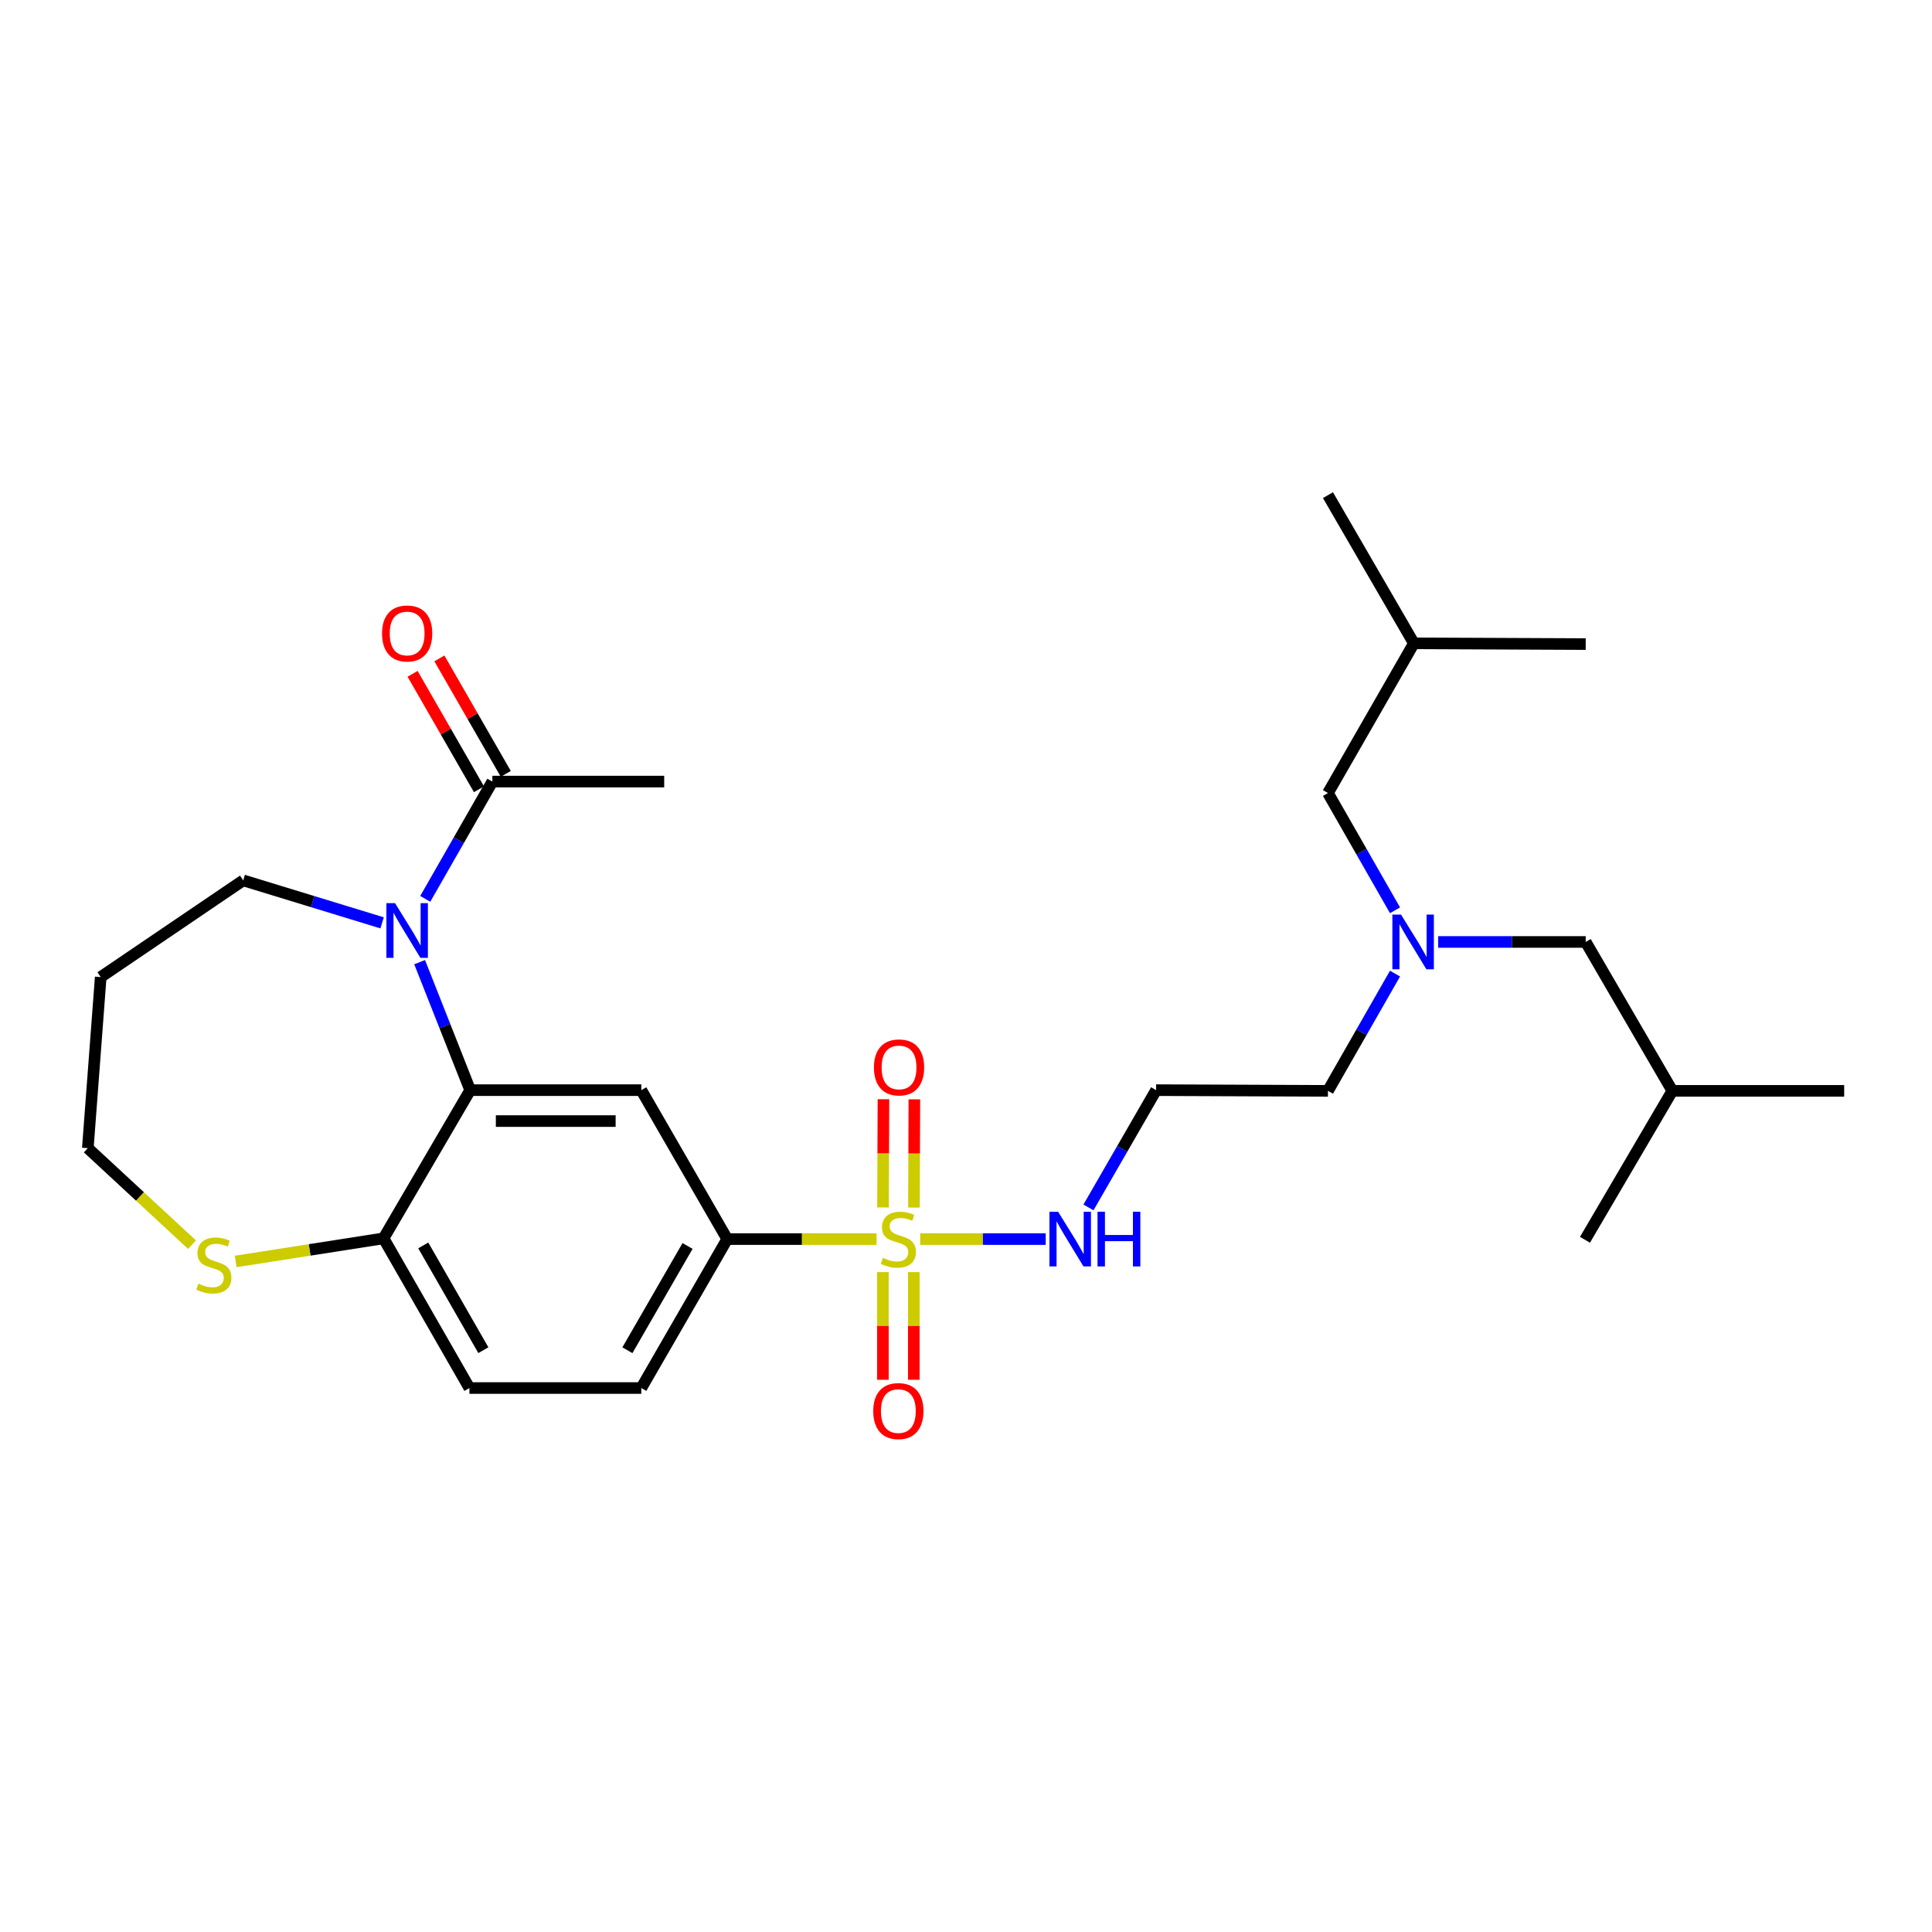 <?xml version='1.0' encoding='iso-8859-1'?>
<svg version='1.1' baseProfile='full'
              xmlns='http://www.w3.org/2000/svg'
                      xmlns:rdkit='http://www.rdkit.org/xml'
                      xmlns:xlink='http://www.w3.org/1999/xlink'
                  xml:space='preserve'
width='1000px' height='1000px' viewBox='0 0 1000 1000'>
<!-- END OF HEADER -->
<rect style='opacity:1.0;fill:#FFFFFF;stroke:none' width='1000' height='1000' x='0' y='0'> </rect>
<path class='bond-3' d='M 453.693,641.347 L 415.051,641.347' style='fill:none;fill-rule:evenodd;stroke:#CCCC00;stroke-width:6px;stroke-linecap:butt;stroke-linejoin:miter;stroke-opacity:1' />
<path class='bond-3' d='M 415.051,641.347 L 376.41,641.347' style='fill:none;fill-rule:evenodd;stroke:#000000;stroke-width:6px;stroke-linecap:butt;stroke-linejoin:miter;stroke-opacity:1' />
<path class='bond-6' d='M 456.983,658.45 L 456.983,686.311' style='fill:none;fill-rule:evenodd;stroke:#CCCC00;stroke-width:6px;stroke-linecap:butt;stroke-linejoin:miter;stroke-opacity:1' />
<path class='bond-6' d='M 456.983,686.311 L 456.983,714.173' style='fill:none;fill-rule:evenodd;stroke:#FF0000;stroke-width:6px;stroke-linecap:butt;stroke-linejoin:miter;stroke-opacity:1' />
<path class='bond-6' d='M 472.991,658.45 L 472.991,686.311' style='fill:none;fill-rule:evenodd;stroke:#CCCC00;stroke-width:6px;stroke-linecap:butt;stroke-linejoin:miter;stroke-opacity:1' />
<path class='bond-6' d='M 472.991,686.311 L 472.991,714.173' style='fill:none;fill-rule:evenodd;stroke:#FF0000;stroke-width:6px;stroke-linecap:butt;stroke-linejoin:miter;stroke-opacity:1' />
<path class='bond-7' d='M 473.056,625.035 L 473.168,597.028' style='fill:none;fill-rule:evenodd;stroke:#CCCC00;stroke-width:6px;stroke-linecap:butt;stroke-linejoin:miter;stroke-opacity:1' />
<path class='bond-7' d='M 473.168,597.028 L 473.28,569.02' style='fill:none;fill-rule:evenodd;stroke:#FF0000;stroke-width:6px;stroke-linecap:butt;stroke-linejoin:miter;stroke-opacity:1' />
<path class='bond-7' d='M 457.049,624.971 L 457.161,596.964' style='fill:none;fill-rule:evenodd;stroke:#CCCC00;stroke-width:6px;stroke-linecap:butt;stroke-linejoin:miter;stroke-opacity:1' />
<path class='bond-7' d='M 457.161,596.964 L 457.273,568.956' style='fill:none;fill-rule:evenodd;stroke:#FF0000;stroke-width:6px;stroke-linecap:butt;stroke-linejoin:miter;stroke-opacity:1' />
<path class='bond-8' d='M 476.291,641.347 L 508.774,641.347' style='fill:none;fill-rule:evenodd;stroke:#CCCC00;stroke-width:6px;stroke-linecap:butt;stroke-linejoin:miter;stroke-opacity:1' />
<path class='bond-8' d='M 508.774,641.347 L 541.257,641.347' style='fill:none;fill-rule:evenodd;stroke:#0000FF;stroke-width:6px;stroke-linecap:butt;stroke-linejoin:miter;stroke-opacity:1' />
<path class='bond-0' d='M 217.205,498.013 L 230.286,531.136' style='fill:none;fill-rule:evenodd;stroke:#0000FF;stroke-width:6px;stroke-linecap:butt;stroke-linejoin:miter;stroke-opacity:1' />
<path class='bond-0' d='M 230.286,531.136 L 243.366,564.259' style='fill:none;fill-rule:evenodd;stroke:#000000;stroke-width:6px;stroke-linecap:butt;stroke-linejoin:miter;stroke-opacity:1' />
<path class='bond-4' d='M 220.11,465.251 L 237.478,434.898' style='fill:none;fill-rule:evenodd;stroke:#0000FF;stroke-width:6px;stroke-linecap:butt;stroke-linejoin:miter;stroke-opacity:1' />
<path class='bond-4' d='M 237.478,434.898 L 254.847,404.545' style='fill:none;fill-rule:evenodd;stroke:#000000;stroke-width:6px;stroke-linecap:butt;stroke-linejoin:miter;stroke-opacity:1' />
<path class='bond-15' d='M 197.778,477.669 L 161.832,466.675' style='fill:none;fill-rule:evenodd;stroke:#0000FF;stroke-width:6px;stroke-linecap:butt;stroke-linejoin:miter;stroke-opacity:1' />
<path class='bond-15' d='M 161.832,466.675 L 125.886,455.681' style='fill:none;fill-rule:evenodd;stroke:#000000;stroke-width:6px;stroke-linecap:butt;stroke-linejoin:miter;stroke-opacity:1' />
<path class='bond-1' d='M 243.366,564.259 L 331.934,564.259' style='fill:none;fill-rule:evenodd;stroke:#000000;stroke-width:6px;stroke-linecap:butt;stroke-linejoin:miter;stroke-opacity:1' />
<path class='bond-1' d='M 256.651,580.267 L 318.649,580.267' style='fill:none;fill-rule:evenodd;stroke:#000000;stroke-width:6px;stroke-linecap:butt;stroke-linejoin:miter;stroke-opacity:1' />
<path class='bond-28' d='M 243.366,564.259 L 198.526,640.973' style='fill:none;fill-rule:evenodd;stroke:#000000;stroke-width:6px;stroke-linecap:butt;stroke-linejoin:miter;stroke-opacity:1' />
<path class='bond-2' d='M 331.934,564.259 L 376.41,641.347' style='fill:none;fill-rule:evenodd;stroke:#000000;stroke-width:6px;stroke-linecap:butt;stroke-linejoin:miter;stroke-opacity:1' />
<path class='bond-12' d='M 376.41,641.347 L 331.934,718.443' style='fill:none;fill-rule:evenodd;stroke:#000000;stroke-width:6px;stroke-linecap:butt;stroke-linejoin:miter;stroke-opacity:1' />
<path class='bond-12' d='M 355.872,644.912 L 324.74,698.879' style='fill:none;fill-rule:evenodd;stroke:#000000;stroke-width:6px;stroke-linecap:butt;stroke-linejoin:miter;stroke-opacity:1' />
<path class='bond-11' d='M 261.787,400.556 L 244.609,370.672' style='fill:none;fill-rule:evenodd;stroke:#000000;stroke-width:6px;stroke-linecap:butt;stroke-linejoin:miter;stroke-opacity:1' />
<path class='bond-11' d='M 244.609,370.672 L 227.432,340.789' style='fill:none;fill-rule:evenodd;stroke:#FF0000;stroke-width:6px;stroke-linecap:butt;stroke-linejoin:miter;stroke-opacity:1' />
<path class='bond-11' d='M 247.908,408.533 L 230.731,378.65' style='fill:none;fill-rule:evenodd;stroke:#000000;stroke-width:6px;stroke-linecap:butt;stroke-linejoin:miter;stroke-opacity:1' />
<path class='bond-11' d='M 230.731,378.65 L 213.553,348.766' style='fill:none;fill-rule:evenodd;stroke:#FF0000;stroke-width:6px;stroke-linecap:butt;stroke-linejoin:miter;stroke-opacity:1' />
<path class='bond-21' d='M 254.847,404.545 L 343.789,404.545' style='fill:none;fill-rule:evenodd;stroke:#000000;stroke-width:6px;stroke-linecap:butt;stroke-linejoin:miter;stroke-opacity:1' />
<path class='bond-5' d='M 198.526,640.973 L 242.966,718.443' style='fill:none;fill-rule:evenodd;stroke:#000000;stroke-width:6px;stroke-linecap:butt;stroke-linejoin:miter;stroke-opacity:1' />
<path class='bond-5' d='M 219.078,644.628 L 250.185,698.857' style='fill:none;fill-rule:evenodd;stroke:#000000;stroke-width:6px;stroke-linecap:butt;stroke-linejoin:miter;stroke-opacity:1' />
<path class='bond-9' d='M 198.526,640.973 L 160.258,646.951' style='fill:none;fill-rule:evenodd;stroke:#000000;stroke-width:6px;stroke-linecap:butt;stroke-linejoin:miter;stroke-opacity:1' />
<path class='bond-9' d='M 160.258,646.951 L 121.99,652.93' style='fill:none;fill-rule:evenodd;stroke:#CCCC00;stroke-width:6px;stroke-linecap:butt;stroke-linejoin:miter;stroke-opacity:1' />
<path class='bond-14' d='M 563.387,624.962 L 580.891,594.611' style='fill:none;fill-rule:evenodd;stroke:#0000FF;stroke-width:6px;stroke-linecap:butt;stroke-linejoin:miter;stroke-opacity:1' />
<path class='bond-14' d='M 580.891,594.611 L 598.395,564.259' style='fill:none;fill-rule:evenodd;stroke:#000000;stroke-width:6px;stroke-linecap:butt;stroke-linejoin:miter;stroke-opacity:1' />
<path class='bond-20' d='M 99.384,644.228 L 72.419,619.256' style='fill:none;fill-rule:evenodd;stroke:#CCCC00;stroke-width:6px;stroke-linecap:butt;stroke-linejoin:miter;stroke-opacity:1' />
<path class='bond-20' d='M 72.419,619.256 L 45.455,594.283' style='fill:none;fill-rule:evenodd;stroke:#000000;stroke-width:6px;stroke-linecap:butt;stroke-linejoin:miter;stroke-opacity:1' />
<path class='bond-10' d='M 722.061,503.934 L 704.704,534.279' style='fill:none;fill-rule:evenodd;stroke:#0000FF;stroke-width:6px;stroke-linecap:butt;stroke-linejoin:miter;stroke-opacity:1' />
<path class='bond-10' d='M 704.704,534.279 L 687.346,564.624' style='fill:none;fill-rule:evenodd;stroke:#000000;stroke-width:6px;stroke-linecap:butt;stroke-linejoin:miter;stroke-opacity:1' />
<path class='bond-16' d='M 744.403,487.555 L 782.579,487.555' style='fill:none;fill-rule:evenodd;stroke:#0000FF;stroke-width:6px;stroke-linecap:butt;stroke-linejoin:miter;stroke-opacity:1' />
<path class='bond-16' d='M 782.579,487.555 L 820.755,487.555' style='fill:none;fill-rule:evenodd;stroke:#000000;stroke-width:6px;stroke-linecap:butt;stroke-linejoin:miter;stroke-opacity:1' />
<path class='bond-17' d='M 722.063,471.175 L 704.705,440.821' style='fill:none;fill-rule:evenodd;stroke:#0000FF;stroke-width:6px;stroke-linecap:butt;stroke-linejoin:miter;stroke-opacity:1' />
<path class='bond-17' d='M 704.705,440.821 L 687.346,410.468' style='fill:none;fill-rule:evenodd;stroke:#000000;stroke-width:6px;stroke-linecap:butt;stroke-linejoin:miter;stroke-opacity:1' />
<path class='bond-13' d='M 331.934,718.443 L 242.966,718.443' style='fill:none;fill-rule:evenodd;stroke:#000000;stroke-width:6px;stroke-linecap:butt;stroke-linejoin:miter;stroke-opacity:1' />
<path class='bond-18' d='M 598.395,564.259 L 687.346,564.624' style='fill:none;fill-rule:evenodd;stroke:#000000;stroke-width:6px;stroke-linecap:butt;stroke-linejoin:miter;stroke-opacity:1' />
<path class='bond-19' d='M 125.886,455.681 L 52.133,505.724' style='fill:none;fill-rule:evenodd;stroke:#000000;stroke-width:6px;stroke-linecap:butt;stroke-linejoin:miter;stroke-opacity:1' />
<path class='bond-22' d='M 820.755,487.555 L 865.595,564.624' style='fill:none;fill-rule:evenodd;stroke:#000000;stroke-width:6px;stroke-linecap:butt;stroke-linejoin:miter;stroke-opacity:1' />
<path class='bond-23' d='M 687.346,410.468 L 731.822,332.989' style='fill:none;fill-rule:evenodd;stroke:#000000;stroke-width:6px;stroke-linecap:butt;stroke-linejoin:miter;stroke-opacity:1' />
<path class='bond-29' d='M 52.133,505.724 L 45.455,594.283' style='fill:none;fill-rule:evenodd;stroke:#000000;stroke-width:6px;stroke-linecap:butt;stroke-linejoin:miter;stroke-opacity:1' />
<path class='bond-26' d='M 865.595,564.624 L 820.381,641.711' style='fill:none;fill-rule:evenodd;stroke:#000000;stroke-width:6px;stroke-linecap:butt;stroke-linejoin:miter;stroke-opacity:1' />
<path class='bond-27' d='M 865.595,564.624 L 954.545,564.624' style='fill:none;fill-rule:evenodd;stroke:#000000;stroke-width:6px;stroke-linecap:butt;stroke-linejoin:miter;stroke-opacity:1' />
<path class='bond-24' d='M 731.822,332.989 L 687.346,256.293' style='fill:none;fill-rule:evenodd;stroke:#000000;stroke-width:6px;stroke-linecap:butt;stroke-linejoin:miter;stroke-opacity:1' />
<path class='bond-25' d='M 731.822,332.989 L 820.755,333.38' style='fill:none;fill-rule:evenodd;stroke:#000000;stroke-width:6px;stroke-linecap:butt;stroke-linejoin:miter;stroke-opacity:1' />
<path  class='atom-0' d='M 456.987 651.067
Q 457.307 651.187, 458.627 651.747
Q 459.947 652.307, 461.387 652.667
Q 462.867 652.987, 464.307 652.987
Q 466.987 652.987, 468.547 651.707
Q 470.107 650.387, 470.107 648.107
Q 470.107 646.547, 469.307 645.587
Q 468.547 644.627, 467.347 644.107
Q 466.147 643.587, 464.147 642.987
Q 461.627 642.227, 460.107 641.507
Q 458.627 640.787, 457.547 639.267
Q 456.507 637.747, 456.507 635.187
Q 456.507 631.627, 458.907 629.427
Q 461.347 627.227, 466.147 627.227
Q 469.427 627.227, 473.147 628.787
L 472.227 631.867
Q 468.827 630.467, 466.267 630.467
Q 463.507 630.467, 461.987 631.627
Q 460.467 632.747, 460.507 634.707
Q 460.507 636.227, 461.267 637.147
Q 462.067 638.067, 463.187 638.587
Q 464.347 639.107, 466.267 639.707
Q 468.827 640.507, 470.347 641.307
Q 471.867 642.107, 472.947 643.747
Q 474.067 645.347, 474.067 648.107
Q 474.067 652.027, 471.427 654.147
Q 468.827 656.227, 464.467 656.227
Q 461.947 656.227, 460.027 655.667
Q 458.147 655.147, 455.907 654.227
L 456.987 651.067
' fill='#CCCC00'/>
<path  class='atom-1' d='M 204.477 467.472
L 213.757 482.472
Q 214.677 483.952, 216.157 486.632
Q 217.637 489.312, 217.717 489.472
L 217.717 467.472
L 221.477 467.472
L 221.477 495.792
L 217.597 495.792
L 207.637 479.392
Q 206.477 477.472, 205.237 475.272
Q 204.037 473.072, 203.677 472.392
L 203.677 495.792
L 199.997 495.792
L 199.997 467.472
L 204.477 467.472
' fill='#0000FF'/>
<path  class='atom-7' d='M 451.987 730.368
Q 451.987 723.568, 455.347 719.768
Q 458.707 715.968, 464.987 715.968
Q 471.267 715.968, 474.627 719.768
Q 477.987 723.568, 477.987 730.368
Q 477.987 737.248, 474.587 741.168
Q 471.187 745.048, 464.987 745.048
Q 458.747 745.048, 455.347 741.168
Q 451.987 737.288, 451.987 730.368
M 464.987 741.848
Q 469.307 741.848, 471.627 738.968
Q 473.987 736.048, 473.987 730.368
Q 473.987 724.808, 471.627 722.008
Q 469.307 719.168, 464.987 719.168
Q 460.667 719.168, 458.307 721.968
Q 455.987 724.768, 455.987 730.368
Q 455.987 736.088, 458.307 738.968
Q 460.667 741.848, 464.987 741.848
' fill='#FF0000'/>
<path  class='atom-8' d='M 452.343 552.494
Q 452.343 545.694, 455.703 541.894
Q 459.063 538.094, 465.343 538.094
Q 471.623 538.094, 474.983 541.894
Q 478.343 545.694, 478.343 552.494
Q 478.343 559.374, 474.943 563.294
Q 471.543 567.174, 465.343 567.174
Q 459.103 567.174, 455.703 563.294
Q 452.343 559.414, 452.343 552.494
M 465.343 563.974
Q 469.663 563.974, 471.983 561.094
Q 474.343 558.174, 474.343 552.494
Q 474.343 546.934, 471.983 544.134
Q 469.663 541.294, 465.343 541.294
Q 461.023 541.294, 458.663 544.094
Q 456.343 546.894, 456.343 552.494
Q 456.343 558.214, 458.663 561.094
Q 461.023 563.974, 465.343 563.974
' fill='#FF0000'/>
<path  class='atom-9' d='M 547.678 627.187
L 556.958 642.187
Q 557.878 643.667, 559.358 646.347
Q 560.838 649.027, 560.918 649.187
L 560.918 627.187
L 564.678 627.187
L 564.678 655.507
L 560.798 655.507
L 550.838 639.107
Q 549.678 637.187, 548.438 634.987
Q 547.238 632.787, 546.878 632.107
L 546.878 655.507
L 543.198 655.507
L 543.198 627.187
L 547.678 627.187
' fill='#0000FF'/>
<path  class='atom-9' d='M 568.078 627.187
L 571.918 627.187
L 571.918 639.227
L 586.398 639.227
L 586.398 627.187
L 590.238 627.187
L 590.238 655.507
L 586.398 655.507
L 586.398 642.427
L 571.918 642.427
L 571.918 655.507
L 568.078 655.507
L 568.078 627.187
' fill='#0000FF'/>
<path  class='atom-10' d='M 102.687 664.415
Q 103.007 664.535, 104.327 665.095
Q 105.647 665.655, 107.087 666.015
Q 108.567 666.335, 110.007 666.335
Q 112.687 666.335, 114.247 665.055
Q 115.807 663.735, 115.807 661.455
Q 115.807 659.895, 115.007 658.935
Q 114.247 657.975, 113.047 657.455
Q 111.847 656.935, 109.847 656.335
Q 107.327 655.575, 105.807 654.855
Q 104.327 654.135, 103.247 652.615
Q 102.207 651.095, 102.207 648.535
Q 102.207 644.975, 104.607 642.775
Q 107.047 640.575, 111.847 640.575
Q 115.127 640.575, 118.847 642.135
L 117.927 645.215
Q 114.527 643.815, 111.967 643.815
Q 109.207 643.815, 107.687 644.975
Q 106.167 646.095, 106.207 648.055
Q 106.207 649.575, 106.967 650.495
Q 107.767 651.415, 108.887 651.935
Q 110.047 652.455, 111.967 653.055
Q 114.527 653.855, 116.047 654.655
Q 117.567 655.455, 118.647 657.095
Q 119.767 658.695, 119.767 661.455
Q 119.767 665.375, 117.127 667.495
Q 114.527 669.575, 110.167 669.575
Q 107.647 669.575, 105.727 669.015
Q 103.847 668.495, 101.607 667.575
L 102.687 664.415
' fill='#CCCC00'/>
<path  class='atom-11' d='M 725.17 473.395
L 734.45 488.395
Q 735.37 489.875, 736.85 492.555
Q 738.33 495.235, 738.41 495.395
L 738.41 473.395
L 742.17 473.395
L 742.17 501.715
L 738.29 501.715
L 728.33 485.315
Q 727.17 483.395, 725.93 481.195
Q 724.73 478.995, 724.37 478.315
L 724.37 501.715
L 720.69 501.715
L 720.69 473.395
L 725.17 473.395
' fill='#0000FF'/>
<path  class='atom-12' d='M 197.737 327.884
Q 197.737 321.084, 201.097 317.284
Q 204.457 313.484, 210.737 313.484
Q 217.017 313.484, 220.377 317.284
Q 223.737 321.084, 223.737 327.884
Q 223.737 334.764, 220.337 338.684
Q 216.937 342.564, 210.737 342.564
Q 204.497 342.564, 201.097 338.684
Q 197.737 334.804, 197.737 327.884
M 210.737 339.364
Q 215.057 339.364, 217.377 336.484
Q 219.737 333.564, 219.737 327.884
Q 219.737 322.324, 217.377 319.524
Q 215.057 316.684, 210.737 316.684
Q 206.417 316.684, 204.057 319.484
Q 201.737 322.284, 201.737 327.884
Q 201.737 333.604, 204.057 336.484
Q 206.417 339.364, 210.737 339.364
' fill='#FF0000'/>
</svg>
